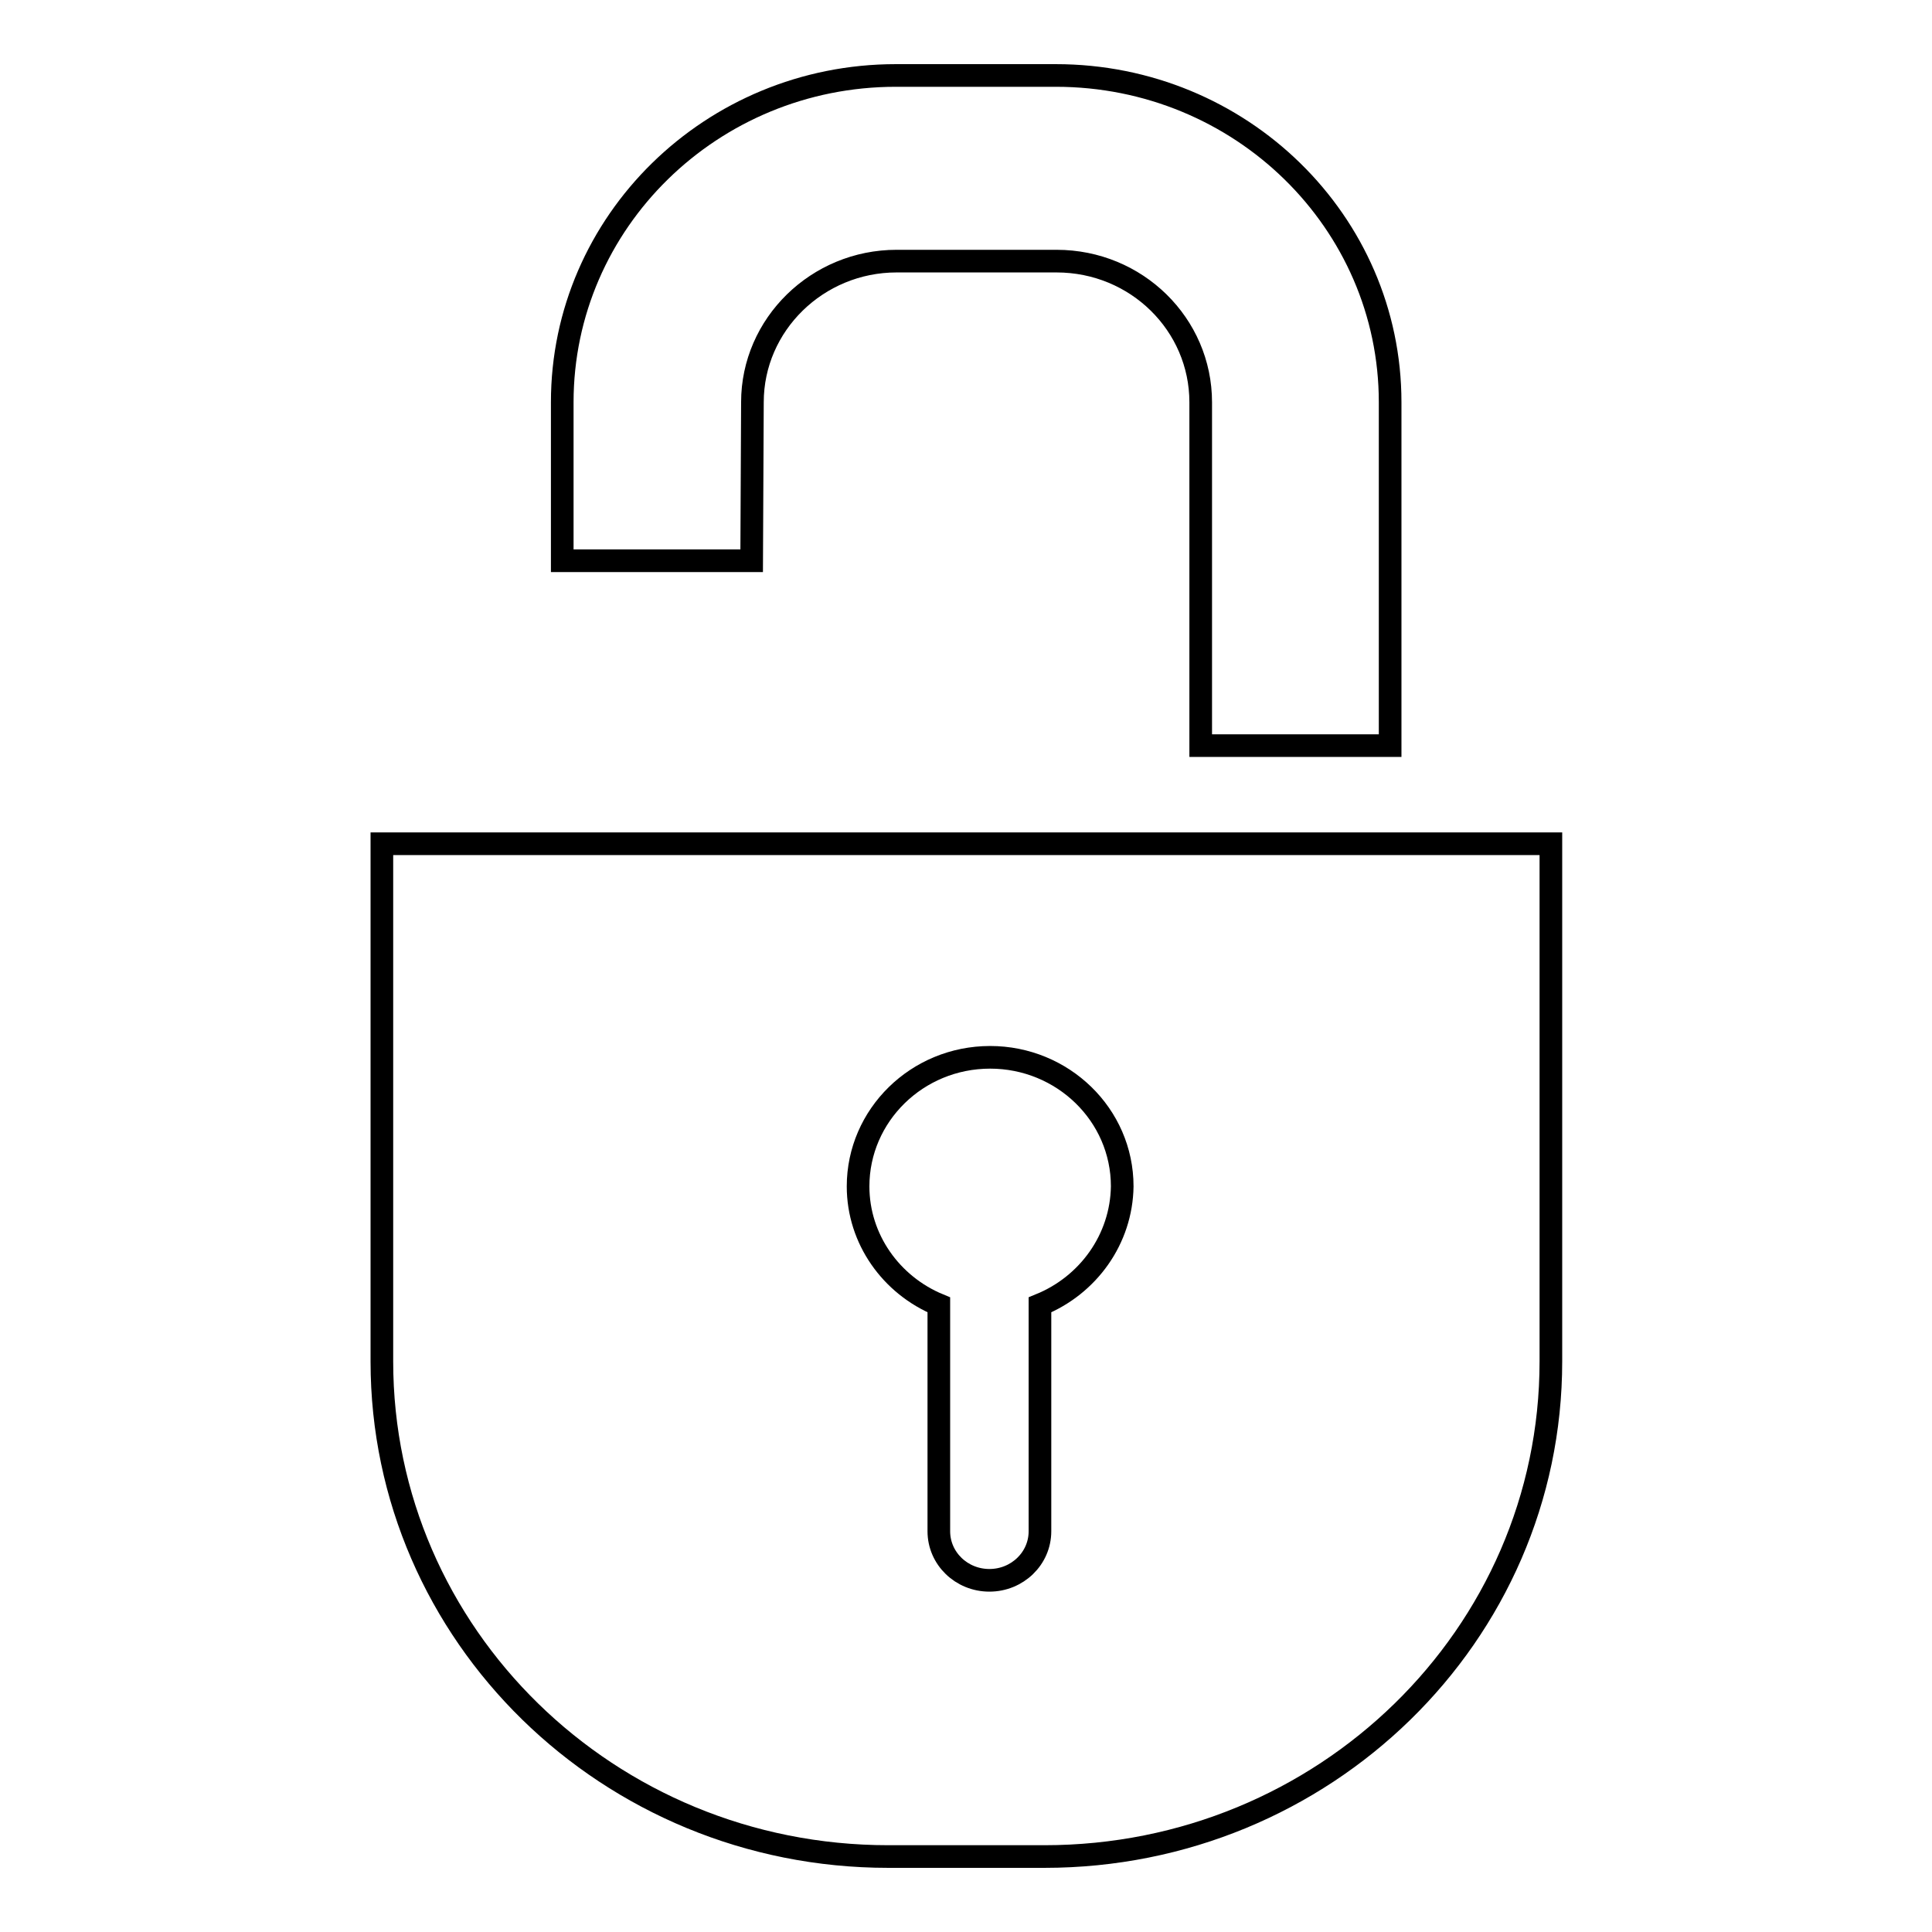 <?xml version="1.0" encoding="utf-8"?>
<!-- Svg Vector Icons : http://www.onlinewebfonts.com/icon -->
<!DOCTYPE svg PUBLIC "-//W3C//DTD SVG 1.1//EN" "http://www.w3.org/Graphics/SVG/1.1/DTD/svg11.dtd">
<svg version="1.1" xmlns="http://www.w3.org/2000/svg" xmlns:xlink="http://www.w3.org/1999/xlink" x="0px" y="0px" viewBox="0 0 256 256" enable-background="new 0 0 256 256" xml:space="preserve">
<g><g><path stroke-width="3" fill-opacity="0" stroke="#000000"  d="M99.7,53.3c0-10.3,8.6-18.7,19.1-18.7h21.2c10.6,0,19.1,8.4,19.1,18.7v45.5h25.1V53.3c0-23.9-19.8-43.3-44.3-43.3h-21.2c-24.4,0-44.2,19.4-44.2,43.3v21h25.1L99.7,53.3L99.7,53.3z M50.6,111.8v68.6c0,36.2,30,65.6,67.1,65.6h20.7c37,0,67.1-29.3,67.1-65.6v-68.6H50.6z M137.8,172.9v30c0,3.6-3,6.5-6.7,6.5c-3.7,0-6.7-2.9-6.7-6.5v-30c-6.3-2.6-10.7-8.7-10.7-15.7c0-9.4,7.8-17.1,17.5-17.1c9.6,0,17.5,7.6,17.5,17.1C148.6,164.2,144.2,170.3,137.8,172.9z"/></g></g>
</svg>